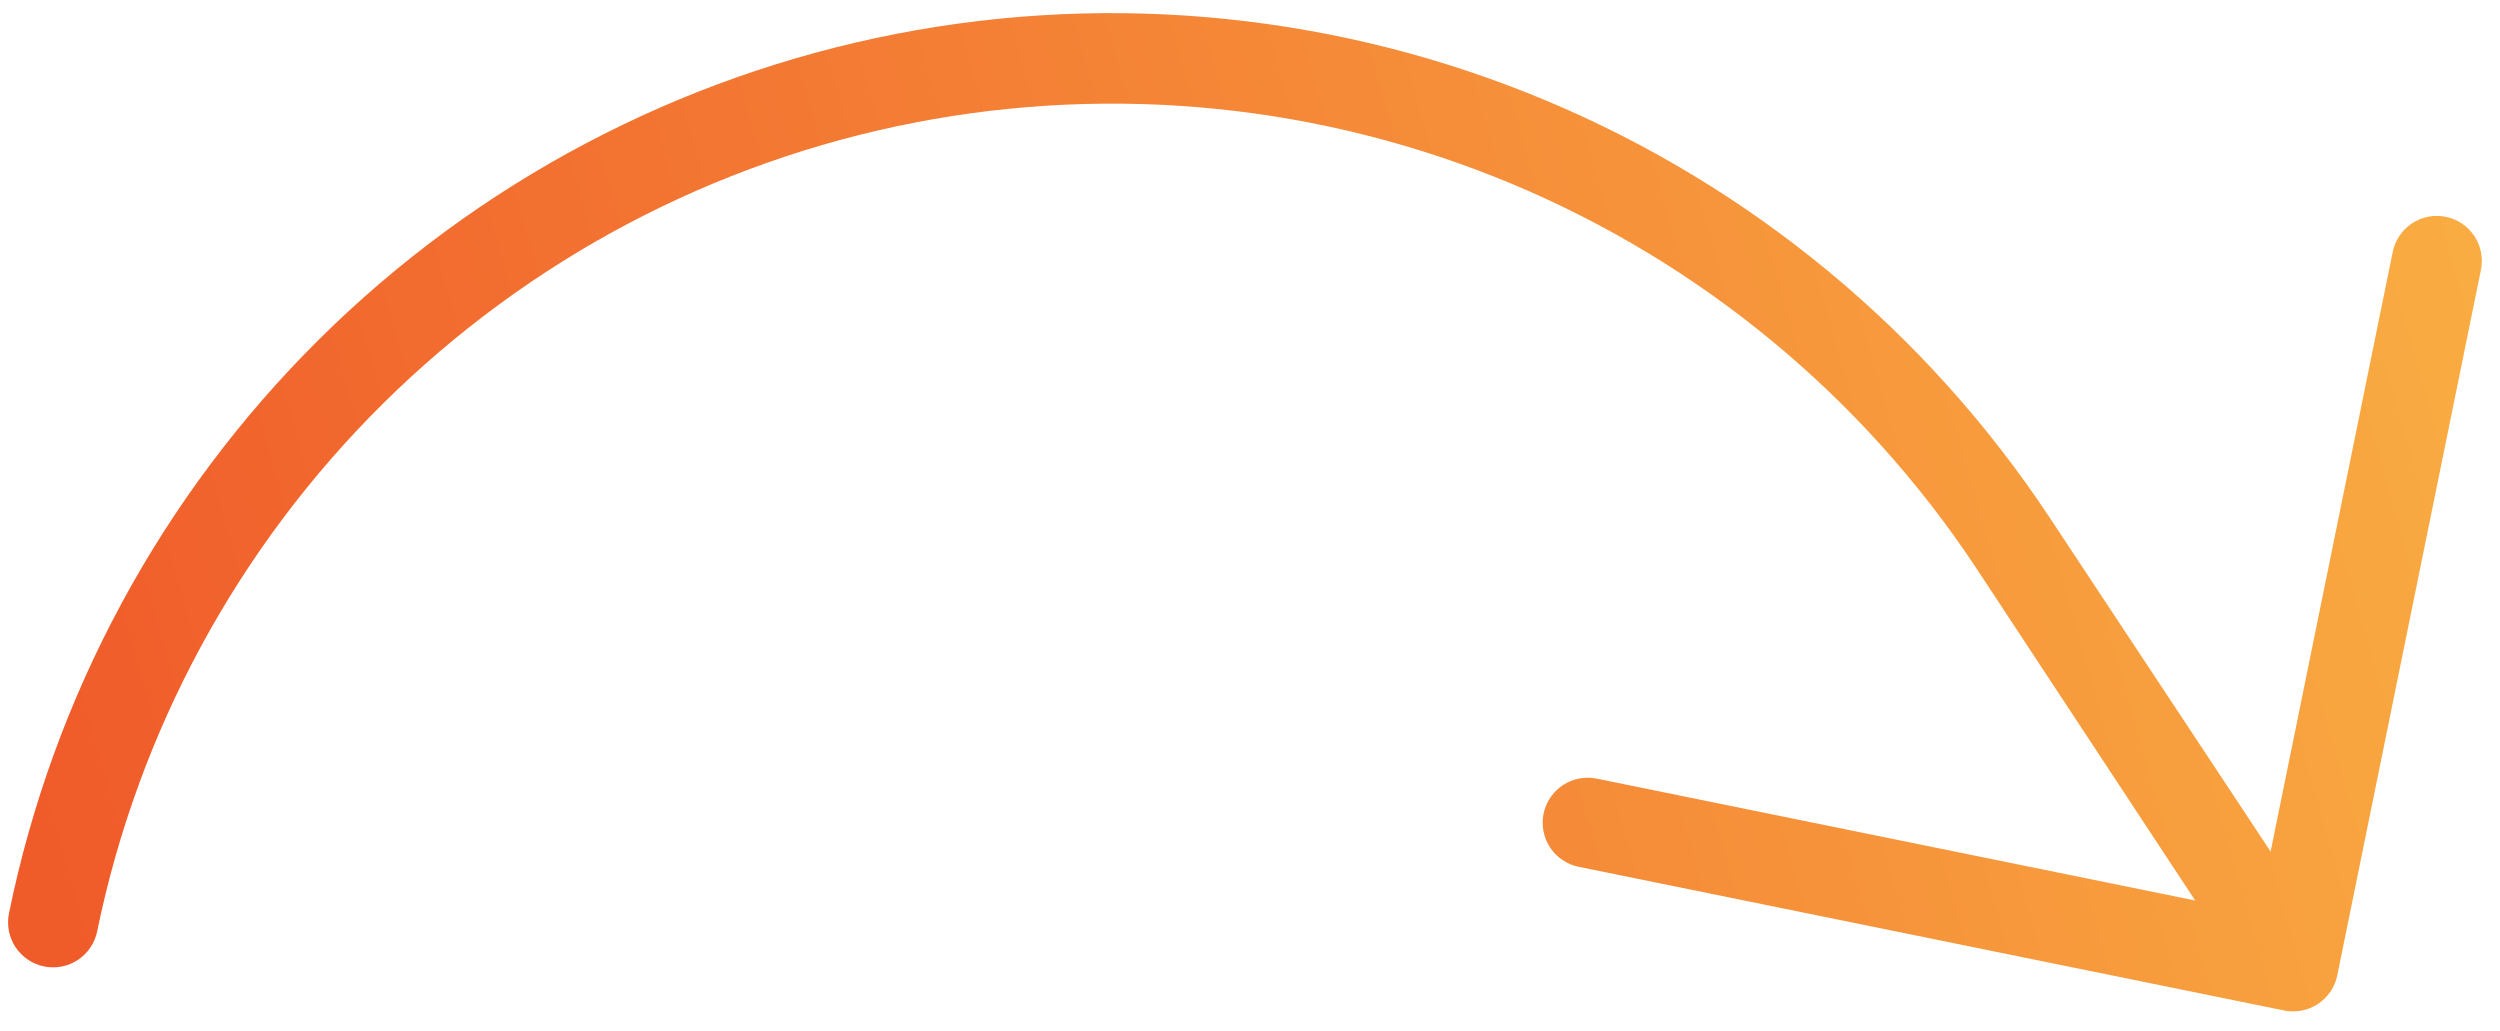 <?xml version="1.0" encoding="UTF-8"?> <svg xmlns="http://www.w3.org/2000/svg" width="97" height="40" viewBox="0 0 97 40" fill="none"> <path d="M0.348 35.439C0.256 35.893 0.348 36.365 0.603 36.751C0.859 37.137 1.257 37.406 1.711 37.498C2.165 37.591 2.637 37.499 3.023 37.244C3.409 36.988 3.678 36.59 3.77 36.136C5.367 28.359 9.23 21.23 14.874 15.646C20.517 10.062 27.687 6.274 35.48 4.759C43.273 3.245 51.34 4.072 58.664 7.135C65.988 10.199 72.241 15.363 76.634 21.976L85.174 34.94L61.95 30.211C61.496 30.118 61.024 30.21 60.638 30.465C60.252 30.721 59.983 31.119 59.89 31.573C59.798 32.027 59.89 32.499 60.145 32.885C60.401 33.271 60.799 33.54 61.253 33.632L88.626 39.207C89.08 39.299 89.552 39.208 89.938 38.952C90.324 38.697 90.593 38.298 90.686 37.844L96.26 10.471C96.352 10.017 96.261 9.545 96.005 9.159C95.75 8.773 95.351 8.504 94.898 8.412C94.444 8.319 93.972 8.411 93.586 8.666C93.2 8.922 92.931 9.32 92.838 9.774L88.1 33.041L79.517 20.068C74.753 12.87 67.962 7.246 60.002 3.907C52.043 0.569 43.272 -0.336 34.798 1.31C26.325 2.955 18.53 7.075 12.398 13.15C6.266 19.225 2.073 26.982 0.348 35.439Z" fill="url(#paint0_linear_238_406)"></path> <defs> <linearGradient id="paint0_linear_238_406" x1="96.609" y1="8.76" x2="2.5" y2="35.41" gradientUnits="userSpaceOnUse"> <stop stop-color="#F9AD42"></stop> <stop offset="1" stop-color="#F05B2A"></stop> </linearGradient> </defs> </svg> 